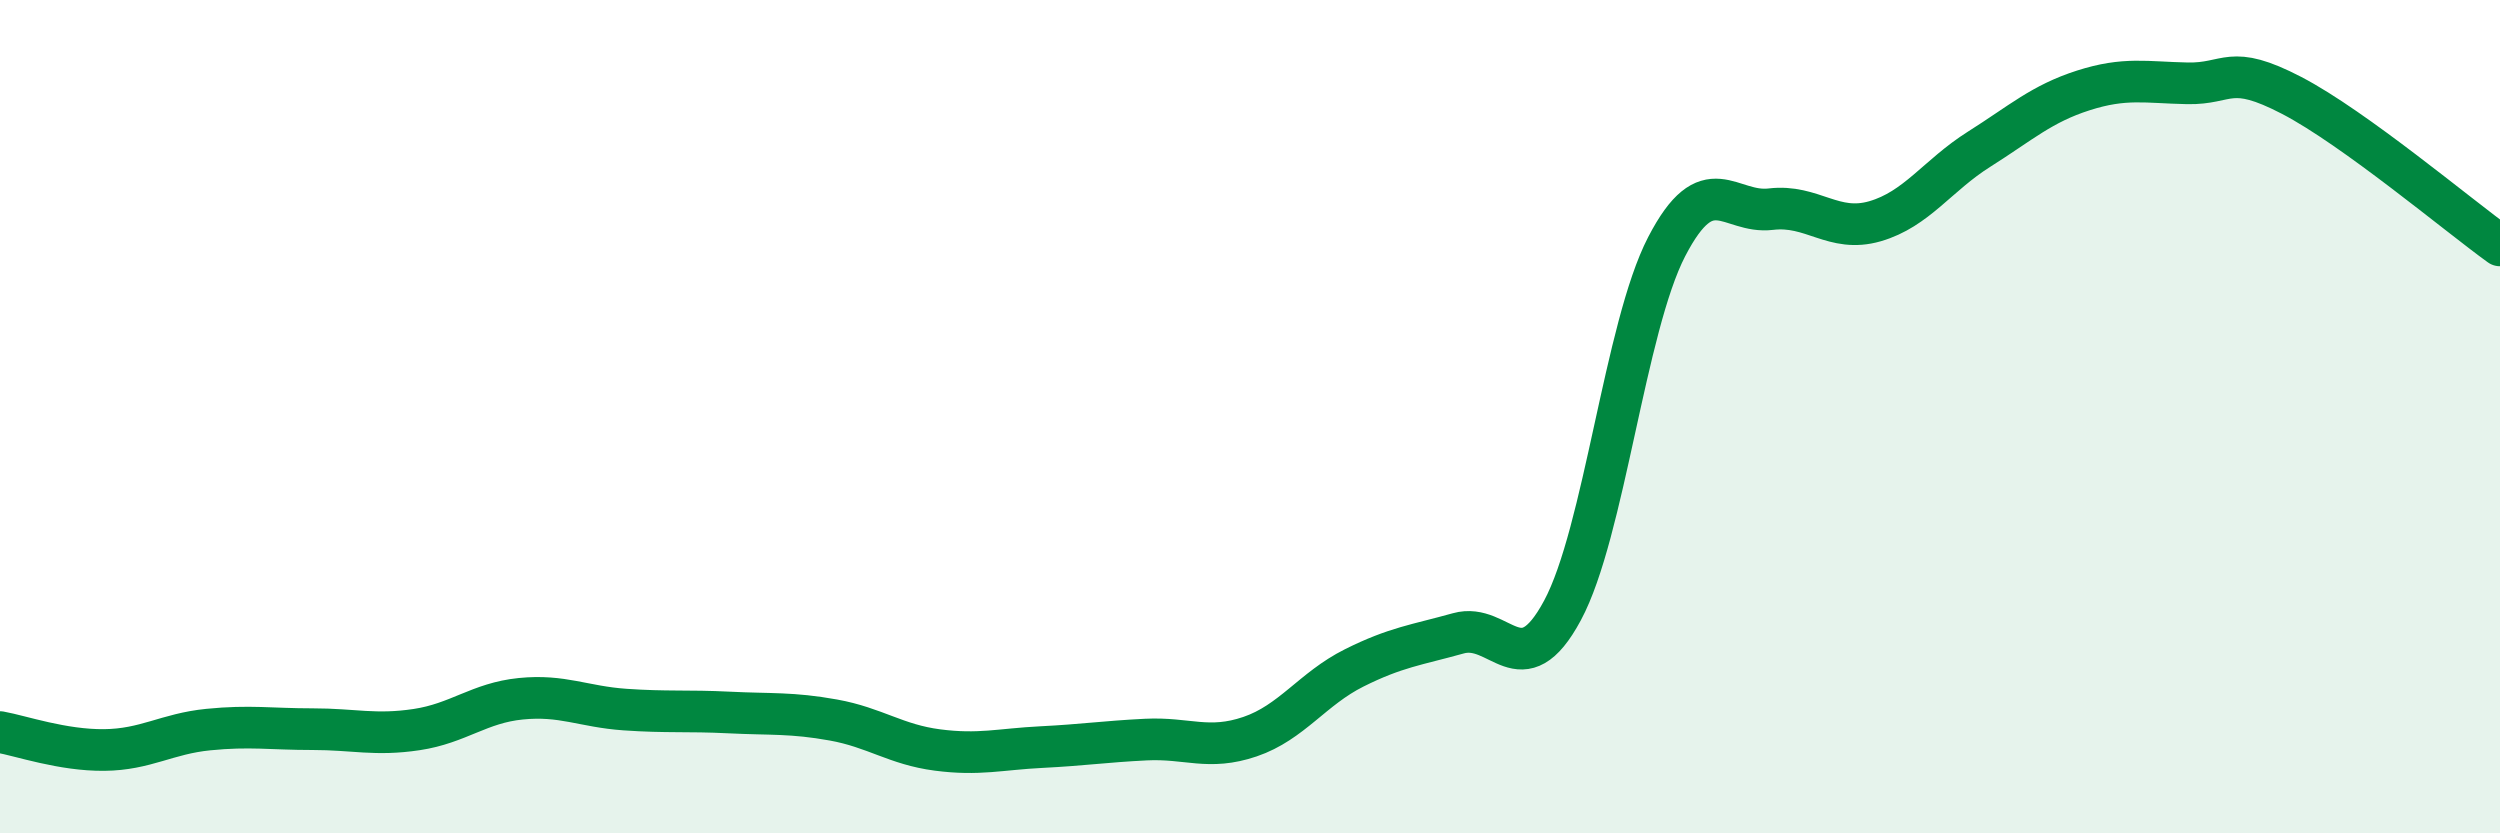 
    <svg width="60" height="20" viewBox="0 0 60 20" xmlns="http://www.w3.org/2000/svg">
      <path
        d="M 0,17.57 C 0.5,17.66 1.5,18.01 2.5,18 C 3.5,17.99 4,17.61 5,17.51 C 6,17.41 6.5,17.5 7.5,17.5 C 8.5,17.5 9,17.66 10,17.51 C 11,17.36 11.5,16.87 12.5,16.77 C 13.5,16.67 14,16.96 15,17.03 C 16,17.1 16.5,17.05 17.5,17.1 C 18.5,17.15 19,17.1 20,17.28 C 21,17.46 21.5,17.87 22.5,18 C 23.5,18.13 24,17.98 25,17.93 C 26,17.88 26.5,17.8 27.5,17.75 C 28.5,17.7 29,18.02 30,17.68 C 31,17.34 31.5,16.53 32.5,16.03 C 33.5,15.53 34,15.48 35,15.2 C 36,14.92 36.5,16.51 37.5,14.65 C 38.5,12.79 39,7.85 40,5.92 C 41,3.99 41.5,5.14 42.5,5.02 C 43.5,4.9 44,5.6 45,5.31 C 46,5.02 46.5,4.21 47.5,3.58 C 48.5,2.95 49,2.49 50,2.17 C 51,1.85 51.5,1.98 52.5,2 C 53.5,2.02 53.5,1.51 55,2.29 C 56.5,3.07 59,5.17 60,5.89L60 20L0 20Z"
        fill="#008740"
        opacity="0.1"
        stroke-linecap="round"
        stroke-linejoin="round"
      />
      <path
        d="M 0,17.57 C 0.5,17.66 1.5,18.01 2.5,18 C 3.5,17.99 4,17.61 5,17.51 C 6,17.41 6.5,17.5 7.5,17.5 C 8.5,17.5 9,17.66 10,17.51 C 11,17.36 11.5,16.87 12.5,16.77 C 13.5,16.67 14,16.96 15,17.03 C 16,17.1 16.5,17.05 17.5,17.1 C 18.5,17.15 19,17.1 20,17.28 C 21,17.46 21.5,17.87 22.5,18 C 23.5,18.13 24,17.98 25,17.93 C 26,17.88 26.5,17.8 27.5,17.75 C 28.5,17.7 29,18.02 30,17.68 C 31,17.34 31.5,16.53 32.5,16.03 C 33.5,15.53 34,15.48 35,15.2 C 36,14.92 36.5,16.51 37.5,14.65 C 38.5,12.79 39,7.85 40,5.92 C 41,3.99 41.5,5.14 42.5,5.02 C 43.5,4.9 44,5.6 45,5.31 C 46,5.02 46.5,4.21 47.5,3.58 C 48.5,2.95 49,2.49 50,2.17 C 51,1.85 51.5,1.98 52.5,2 C 53.5,2.02 53.5,1.51 55,2.29 C 56.5,3.07 59,5.17 60,5.89"
        stroke="#008740"
        stroke-width="1"
        fill="none"
        stroke-linecap="round"
        stroke-linejoin="round"
      />
    </svg>
  